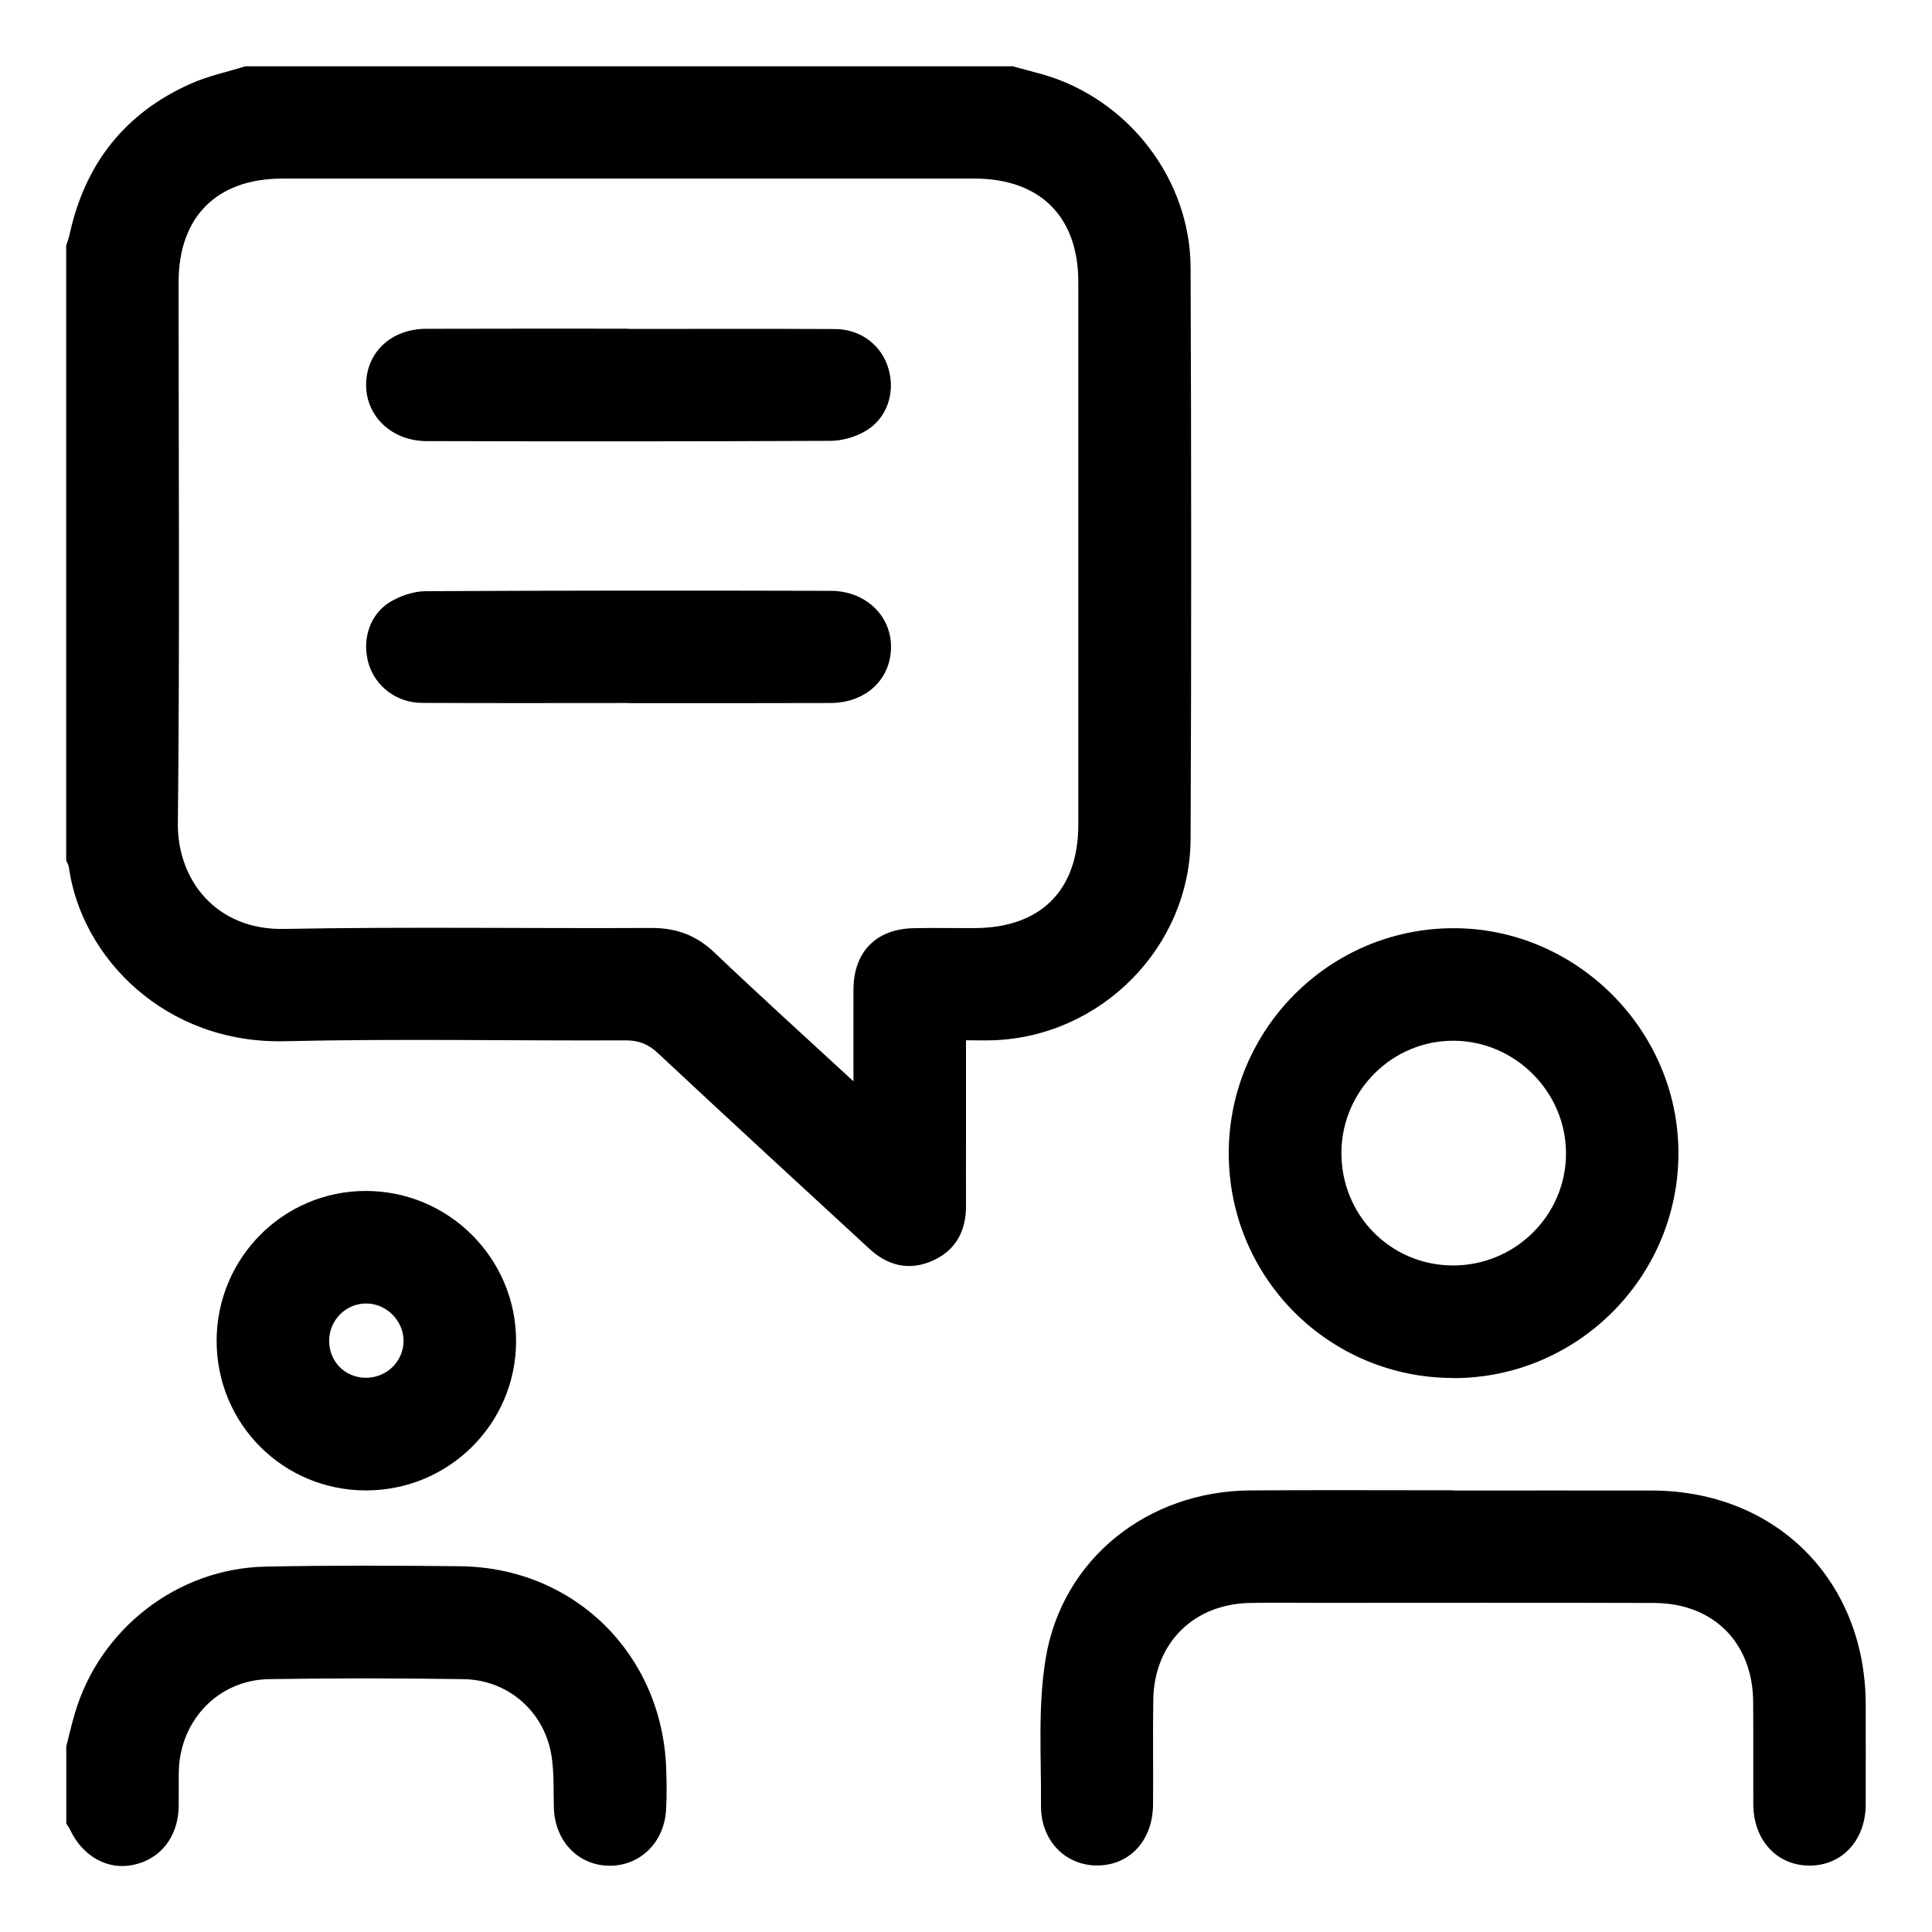 <?xml version="1.0" encoding="UTF-8"?>
<svg id="Layer_1" data-name="Layer 1" xmlns="http://www.w3.org/2000/svg" viewBox="0 0 16 16">
  <defs>
    <style>
      .cls-1 {
        fill: #000;
        stroke-width: 0px;
      }
    </style>
  </defs>
  <path class="cls-1" d="M8.378.547c.088.024.176.046.264.071.703.205,1.216.866,1.218,1.6.006,1.576.007,3.152-0,4.728-.004.895-.738,1.636-1.631,1.669-.071.003-.143 0-.229 0,0,.293,0,.569,0,.844,0,.175-.001.349 0.0.524.002.209-.084.371-.275.457-.191.086-.37.045-.524-.097-.585-.539-1.17-1.077-1.751-1.62-.08-.075-.159-.108-.27-.107-.941.004-1.882-.015-2.822.007-.988.023-1.685-.691-1.788-1.443-.003-.018-.014-.036-.022-.053,0-1.698,0-3.396,0-5.094.01-.031.022-.062.029-.094.127-.583.458-1.004,1.003-1.246.143-.064.301-.097.452-.144,2.115,0,4.23,0,6.345,0ZM7.068,8.953c0-.279-.001-.52 0-.76.002-.31.187-.499.496-.506.17-.004.339-0.0.509-.001.545-.002.857-.312.857-.856 0-1.499 0-2.998,0-4.496-0-.54-.317-.855-.86-.855-1.911-0-3.821-0-5.732,0-.542,0-.858.315-.859.857-0,1.494.01,2.988-.006,4.482-.005.47.318.886.879.875,1.013-.019,2.027-.003,3.04-.008.207-.001.373.059.524.203.369.351.746.693,1.151,1.066Z"/>
  <path class="cls-1" d="M.549,14.462c.023-.089.043-.178.069-.266.203-.702.847-1.207,1.58-1.222.538-.011,1.076-.009,1.614-.003.943.011,1.669.725,1.705,1.671.004.116.006.233-.001.349-.017.274-.224.469-.483.46-.252-.009-.438-.209-.446-.479-.004-.14.002-.282-.018-.42-.053-.369-.355-.64-.729-.646-.538-.008-1.076-.009-1.614 0-.417.007-.735.341-.745.76-.002.097 0.0.194-.001.291-.003.251-.148.439-.375.487-.214.046-.422-.071-.526-.294-.008-.017-.02-.032-.03-.047,0-.213,0-.427,0-.64Z"/>
  <path class="cls-1" d="M12.039,12.344c.548,0,1.096-.001,1.644 0,1.027.003,1.767.745,1.768,1.774 0.0.276.001.553-0.0.829-.002.295-.198.505-.468.503-.269-.001-.462-.212-.463-.508-.001-.281.001-.563-.001-.844-.002-.492-.327-.821-.821-.823-.931-.003-1.862-.001-2.793-.001-.184,0-.369-.003-.553.001-.468.009-.793.332-.801.8-.005.291.001.582-.002.873-.003.291-.19.496-.453.501-.269.005-.477-.202-.475-.496.003-.407-.027-.821.039-1.219.137-.826.846-1.385,1.693-1.391.562-.004,1.125-.001,1.687-.001Z"/>
  <path class="cls-1" d="M12.035,11.412c-1.029-.001-1.857-.829-1.859-1.858-.002-1.025.83-1.863,1.854-1.867,1.023-.005,1.875.846,1.87,1.87-.004,1.025-.841,1.857-1.865,1.856ZM12.031,10.48c.517.002.94-.417.938-.931-.002-.507-.42-.926-.927-.93-.508-.004-.927.409-.933.92-.005.521.404.939.923.941Z"/>
  <path class="cls-1" d="M3.031,12.343c-.686-0-1.236-.55-1.237-1.237-.001-.685.55-1.242,1.233-1.243.688-.002,1.249.559,1.247,1.246-.002.683-.557,1.234-1.243,1.234ZM3.025,11.41c.175.003.317-.134.317-.306,0-.164-.138-.305-.302-.309-.172-.004-.314.135-.314.309,0,.171.129.303.299.306Z"/>
  <path class="cls-1" d="M5.201,2.724c.572,0,1.143-.002,1.715.001.216.001.388.137.443.332.057.2-.015.413-.197.516-.084.048-.191.078-.288.078-1.114.005-2.228.005-3.342.002-.291-.001-.505-.21-.5-.474.005-.264.209-.455.498-.456.557-.002,1.114-.001,1.671-.001v.001Z"/>
  <path class="cls-1" d="M5.208,5.822c-.572,0-1.143.002-1.715-.001-.208-.001-.381-.135-.439-.32-.059-.192.002-.407.172-.513.086-.053.198-.091.298-.092,1.119-.006,2.238-.006,3.357-.003.291.001.505.211.498.475-.006.263-.212.453-.501.454-.557.002-1.114.001-1.671.001v-.001Z"/>
</svg>
